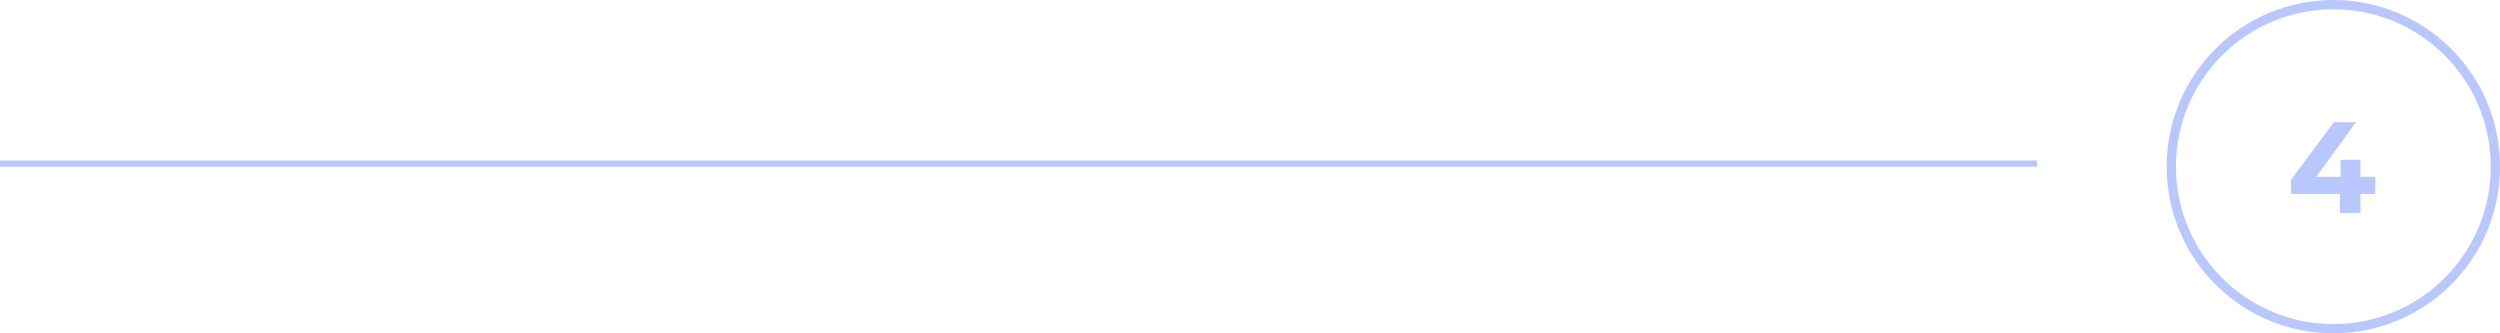 <svg width="405" height="54" viewBox="0 0 405 54" fill="none" xmlns="http://www.w3.org/2000/svg">
<path fill-rule="evenodd" clip-rule="evenodd" d="M330 27H0V26H330V27Z" fill="#7392FF" fill-opacity="0.5"/>
<path fill-rule="evenodd" clip-rule="evenodd" d="M378 52.5C392.083 52.5 403.5 41.083 403.5 27C403.5 12.917 392.083 1.5 378 1.5C363.917 1.5 352.5 12.917 352.5 27C352.5 41.083 363.917 52.5 378 52.5ZM378 54C392.912 54 405 41.912 405 27C405 12.088 392.912 0 378 0C363.088 0 351 12.088 351 27C351 41.912 363.088 54 378 54Z" fill="#7392FF" fill-opacity="0.5"/>
<path d="M384.779 31.413H382.385V34.5H379.067V31.413H371.15V29.124L378.08 19.8H381.65L375.224 28.641H379.172V25.89H382.385V28.641H384.779V31.413Z" fill="#7392FF" fill-opacity="0.5"/>
</svg>
